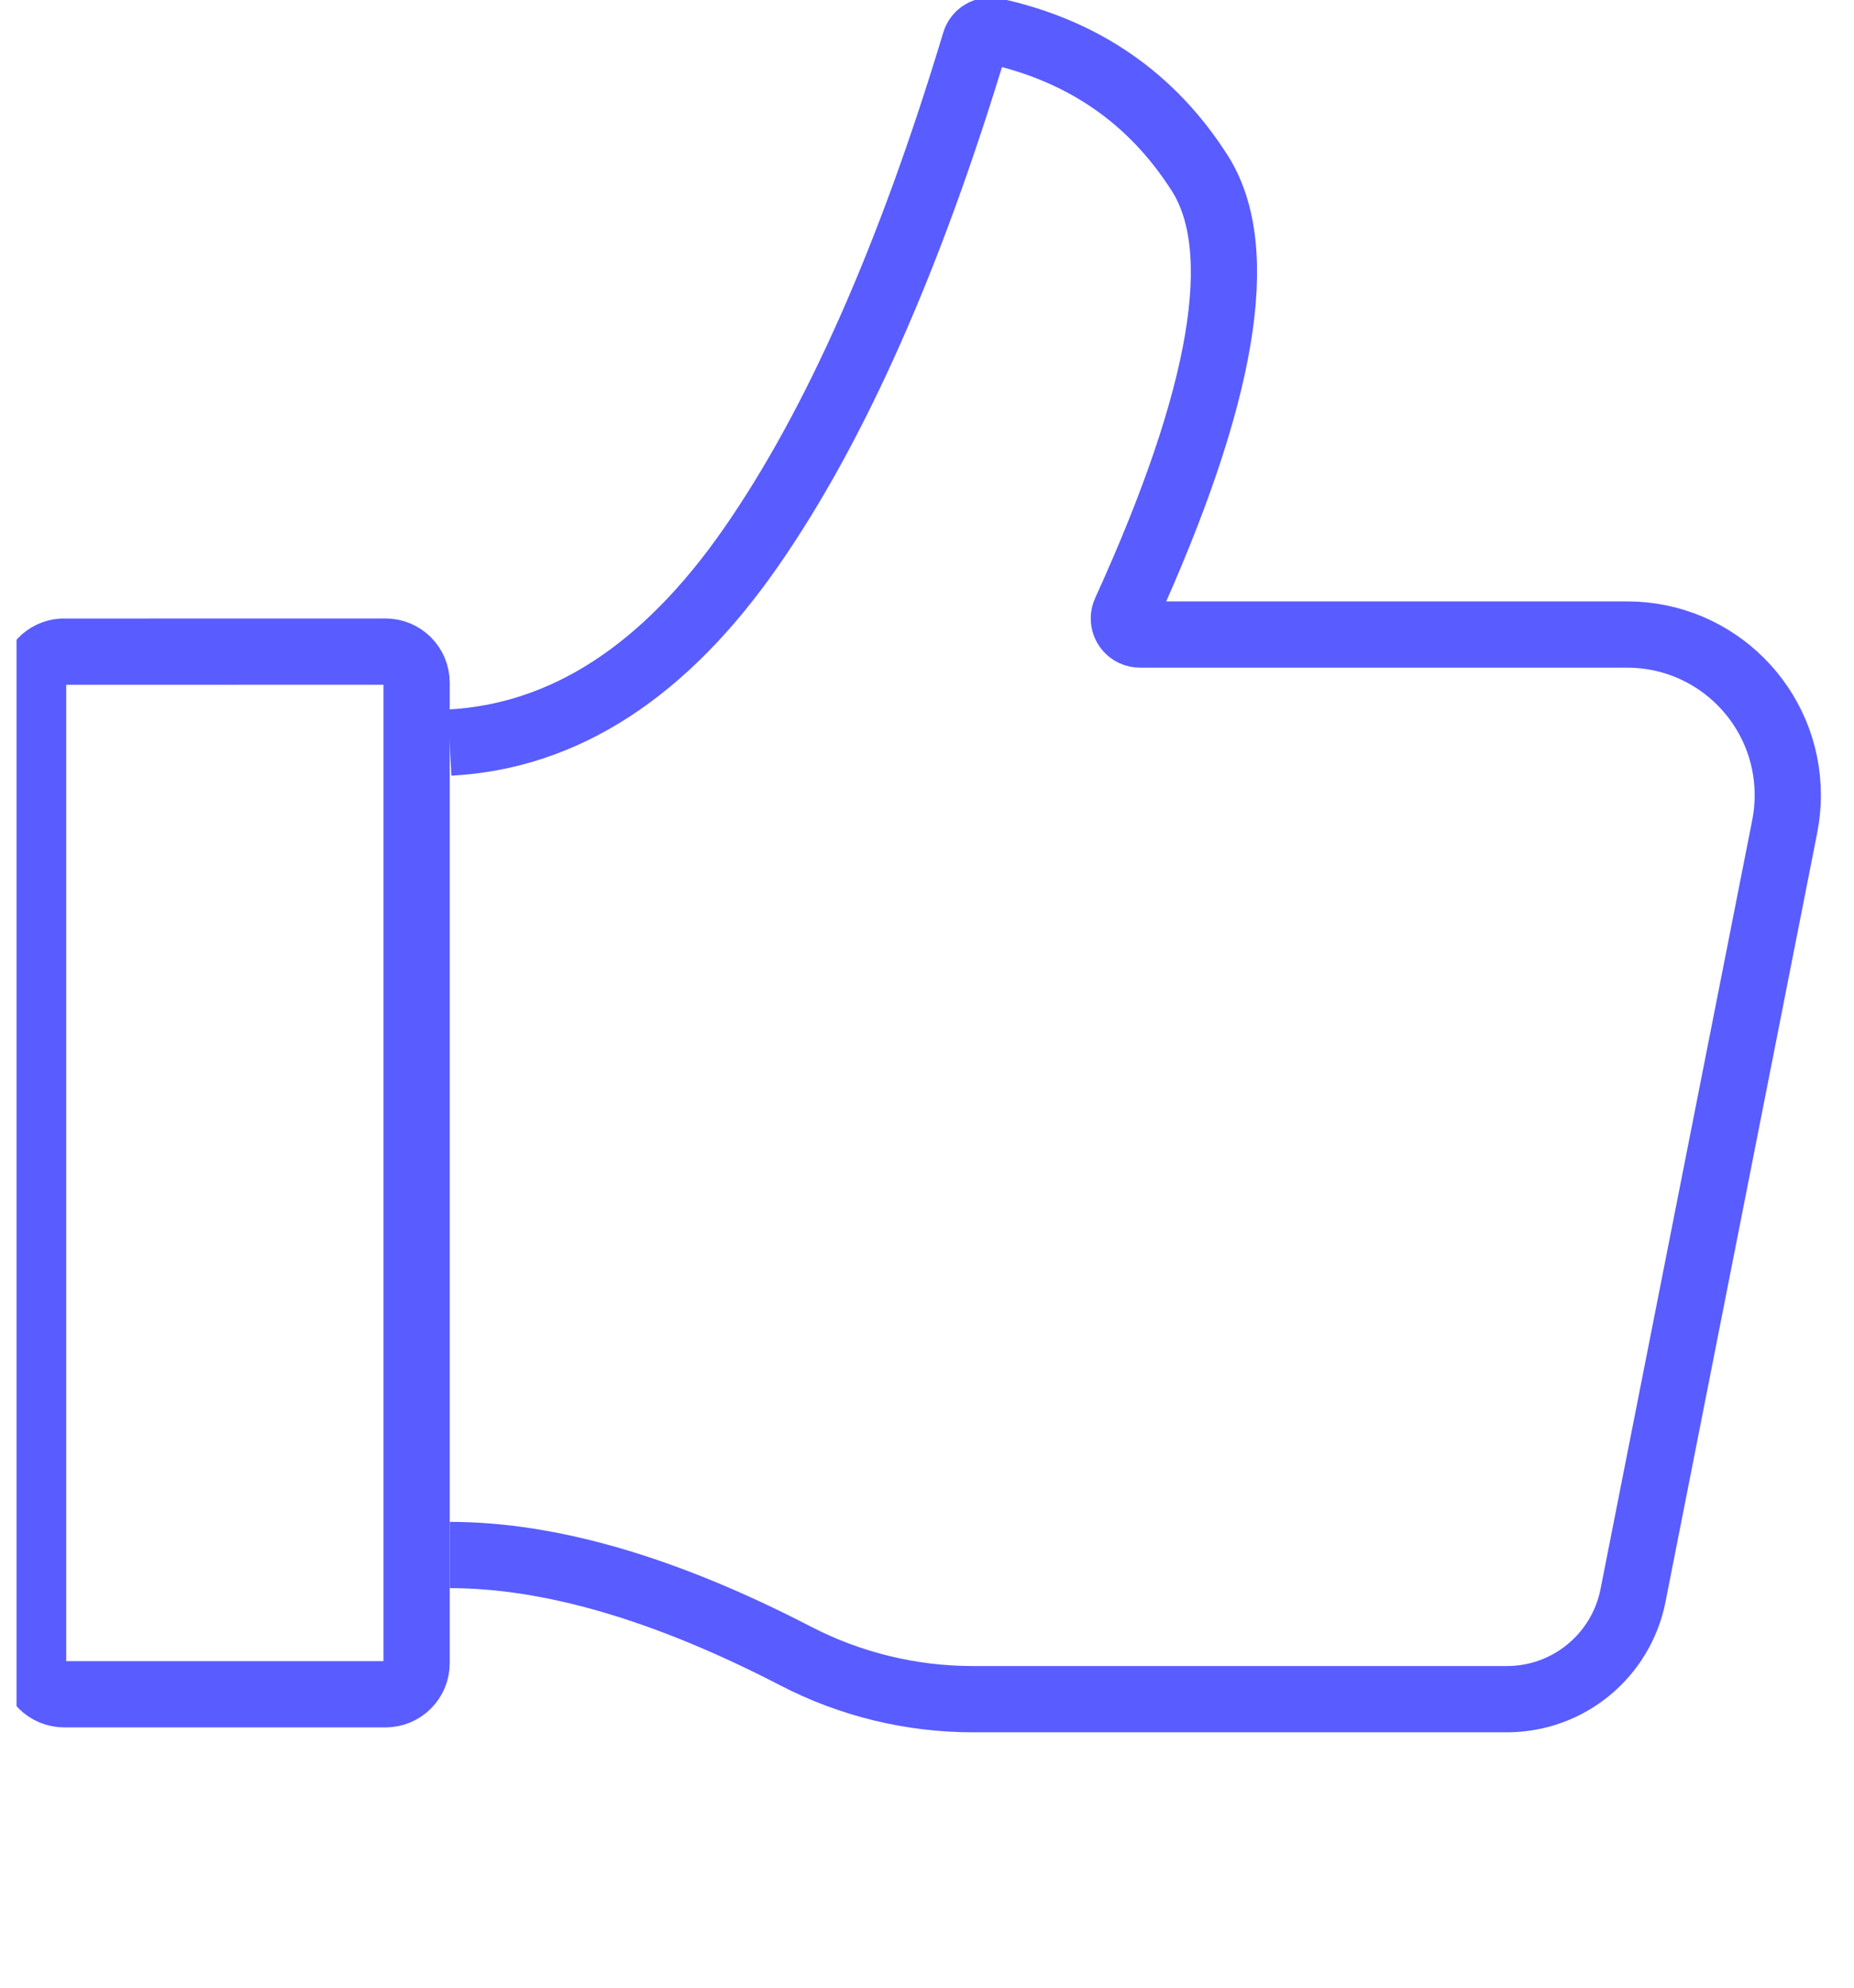 <svg width="56" height="60" viewBox="0 0 56 60" fill="none" xmlns="http://www.w3.org/2000/svg">
<g clip-path="url(#clip0_5767_18353)">
<path d="M13.581 22.416C17.048 22.23 20.084 20.264 22.688 16.516C25.237 12.848 27.491 7.766 29.449 1.269C29.522 1.027 29.769 0.882 30.016 0.936C32.714 1.526 34.788 2.955 36.236 5.223C37.711 7.532 36.962 11.947 33.99 18.466C33.878 18.71 33.985 18.998 34.229 19.11C34.292 19.139 34.361 19.154 34.43 19.154H49.149C51.828 19.154 54 21.326 54 24.005C54 24.321 53.969 24.635 53.908 24.945L49.325 48.162C48.965 49.98 47.371 51.291 45.517 51.291H29.382C27.521 51.291 25.687 50.845 24.034 49.99C20.106 47.956 16.622 46.939 13.584 46.939" stroke="#595CFF" stroke-width="2"/>
<path fill-rule="evenodd" clip-rule="evenodd" d="M11.643 19.669C11.903 19.669 12.138 19.774 12.308 19.944C12.479 20.114 12.584 20.349 12.584 20.609V50.203C12.584 50.462 12.479 50.698 12.308 50.868C12.138 51.038 11.903 51.143 11.643 51.143H1.941C1.681 51.143 1.446 51.038 1.275 50.868C1.105 50.698 1 50.462 1 50.203V20.609C1 20.358 1.098 20.13 1.259 19.961C1.416 19.796 1.632 19.688 1.873 19.671L11.643 19.669Z" stroke="#595CFF" stroke-width="2"/>
</g>
<defs>
<clipPath id="clip0_5767_18353">
<rect width="55" height="60" fill="white" transform="translate(0.5)"/>
</clipPath>
</defs>
</svg>
